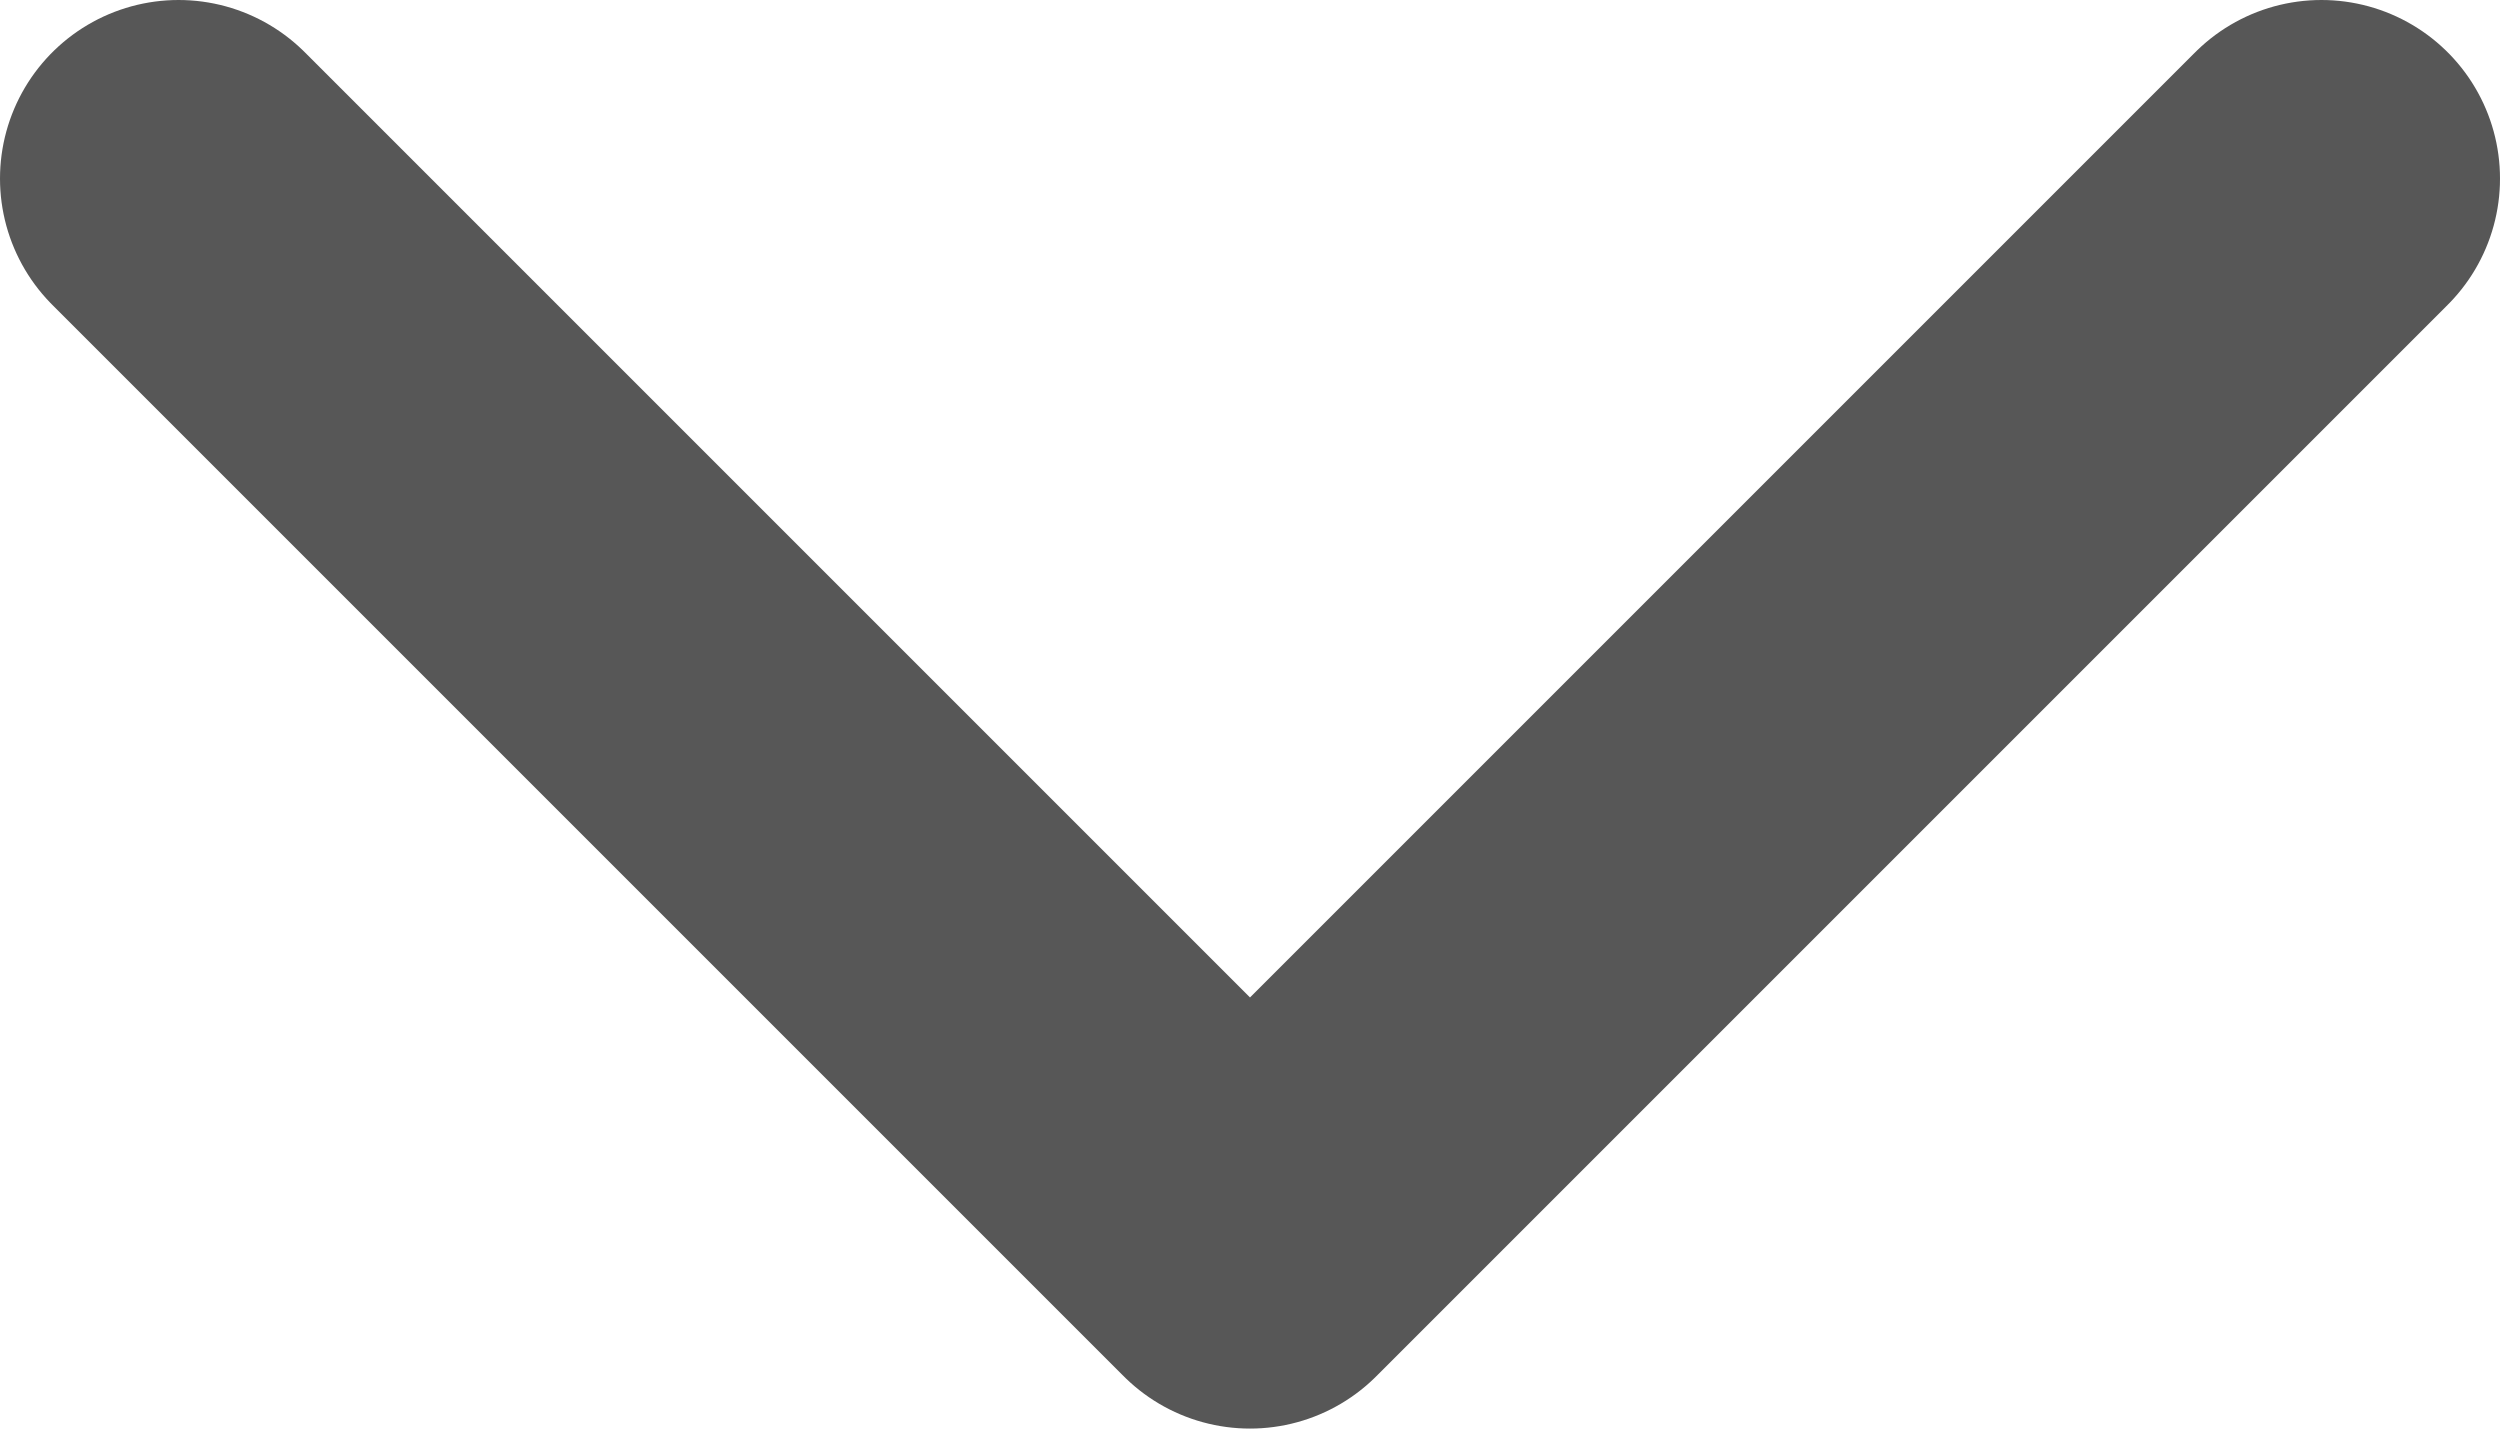 <svg width="14" height="8" viewBox="0 0 14 8" fill="none" xmlns="http://www.w3.org/2000/svg">
<path d="M1 1L7 7L13 1" stroke="#575757" stroke-width="2" stroke-linecap="round" stroke-linejoin="round"/>
</svg>
